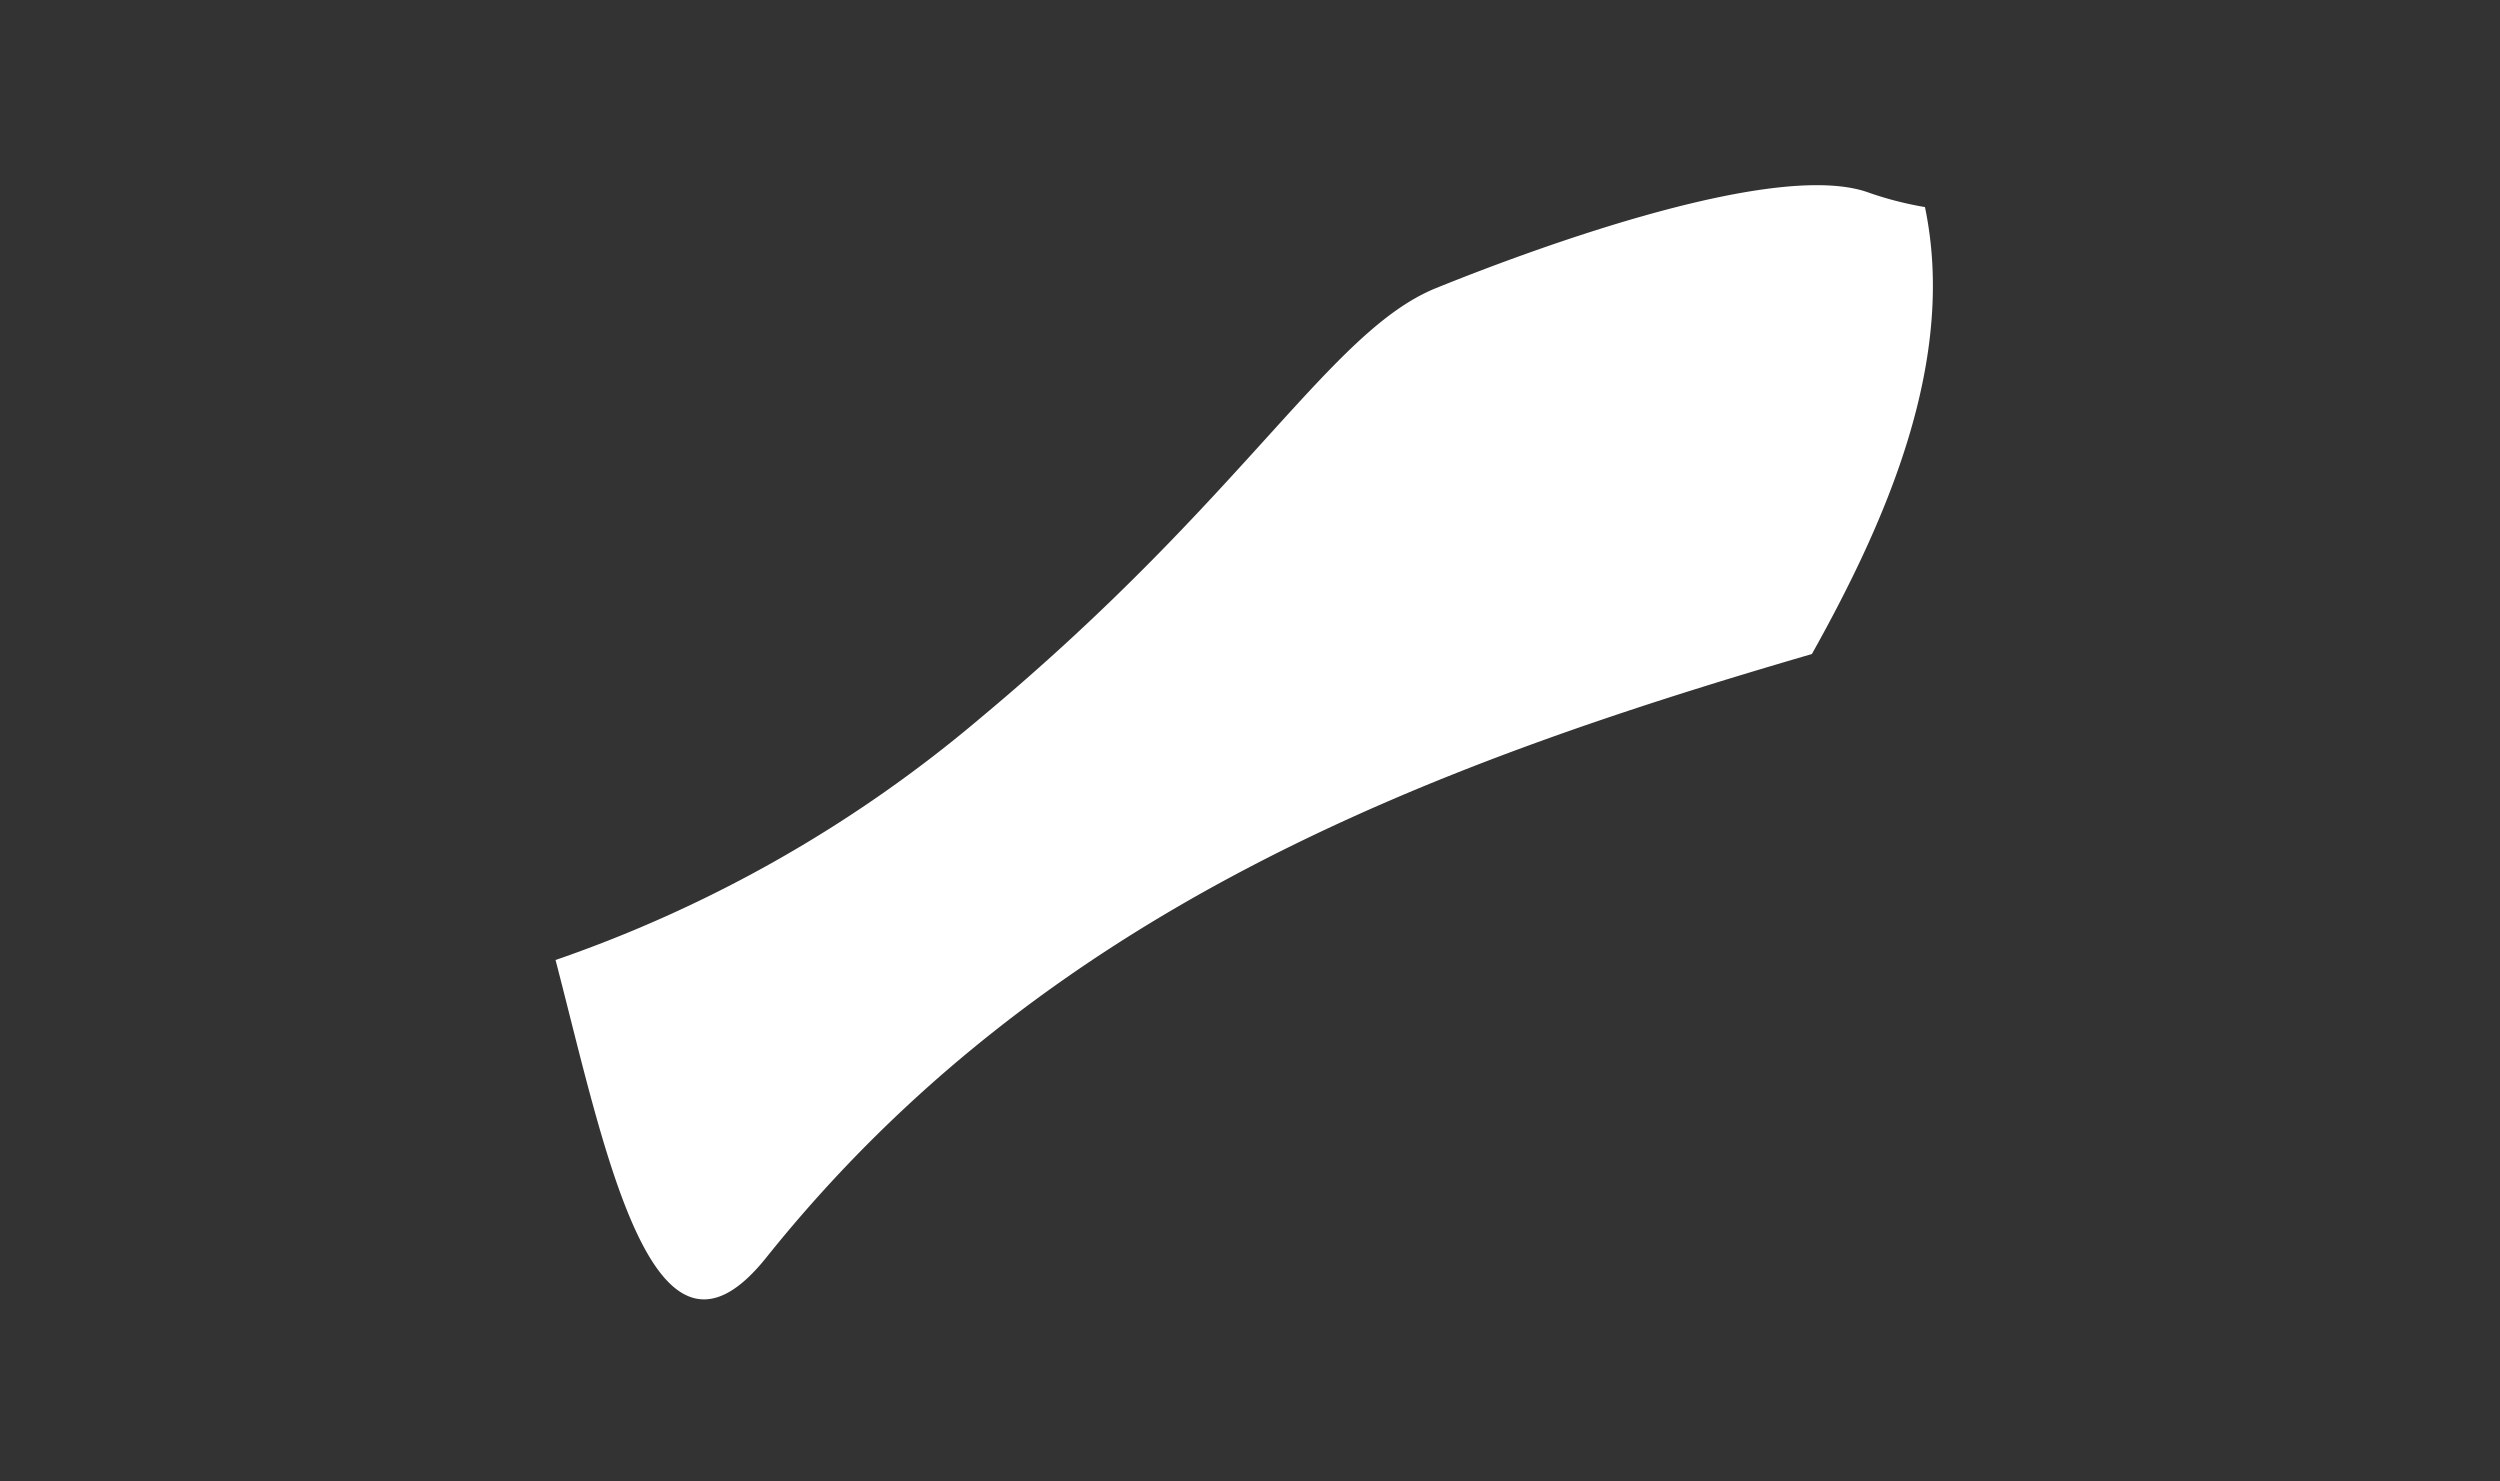 <svg xmlns="http://www.w3.org/2000/svg" xmlns:xlink="http://www.w3.org/1999/xlink" width="54" height="32" viewBox="0 0 54 32"><rect x="0" y="0" width="54" height="32" fill="#333333" stroke="none"/><defs><clipPath id="a"><rect width="29.751" height="24.067" fill="#fff"/></clipPath></defs><g transform="translate(-3 -2.404)"><rect width="54" height="32" transform="translate(3 2.404)" fill="none"/><g transform="translate(15 6.404)"><g clip-path="url(#a)"><path d="M29.579.473a7.515,7.515,0,0,1-1.2-.307c-1.95-.73-7.064,1.128-9.356,2.055S14.912,6.728,9.188,11.5A28.651,28.651,0,0,1,0,16.736c1.069,4.107,2.1,9.485,4.547,6.433,5.992-7.489,14.177-10.591,22.59-13.042C28.765,7.216,30.268,3.77,29.579.473" transform="translate(0 0)" fill="#fff"/></g></g></g></svg>